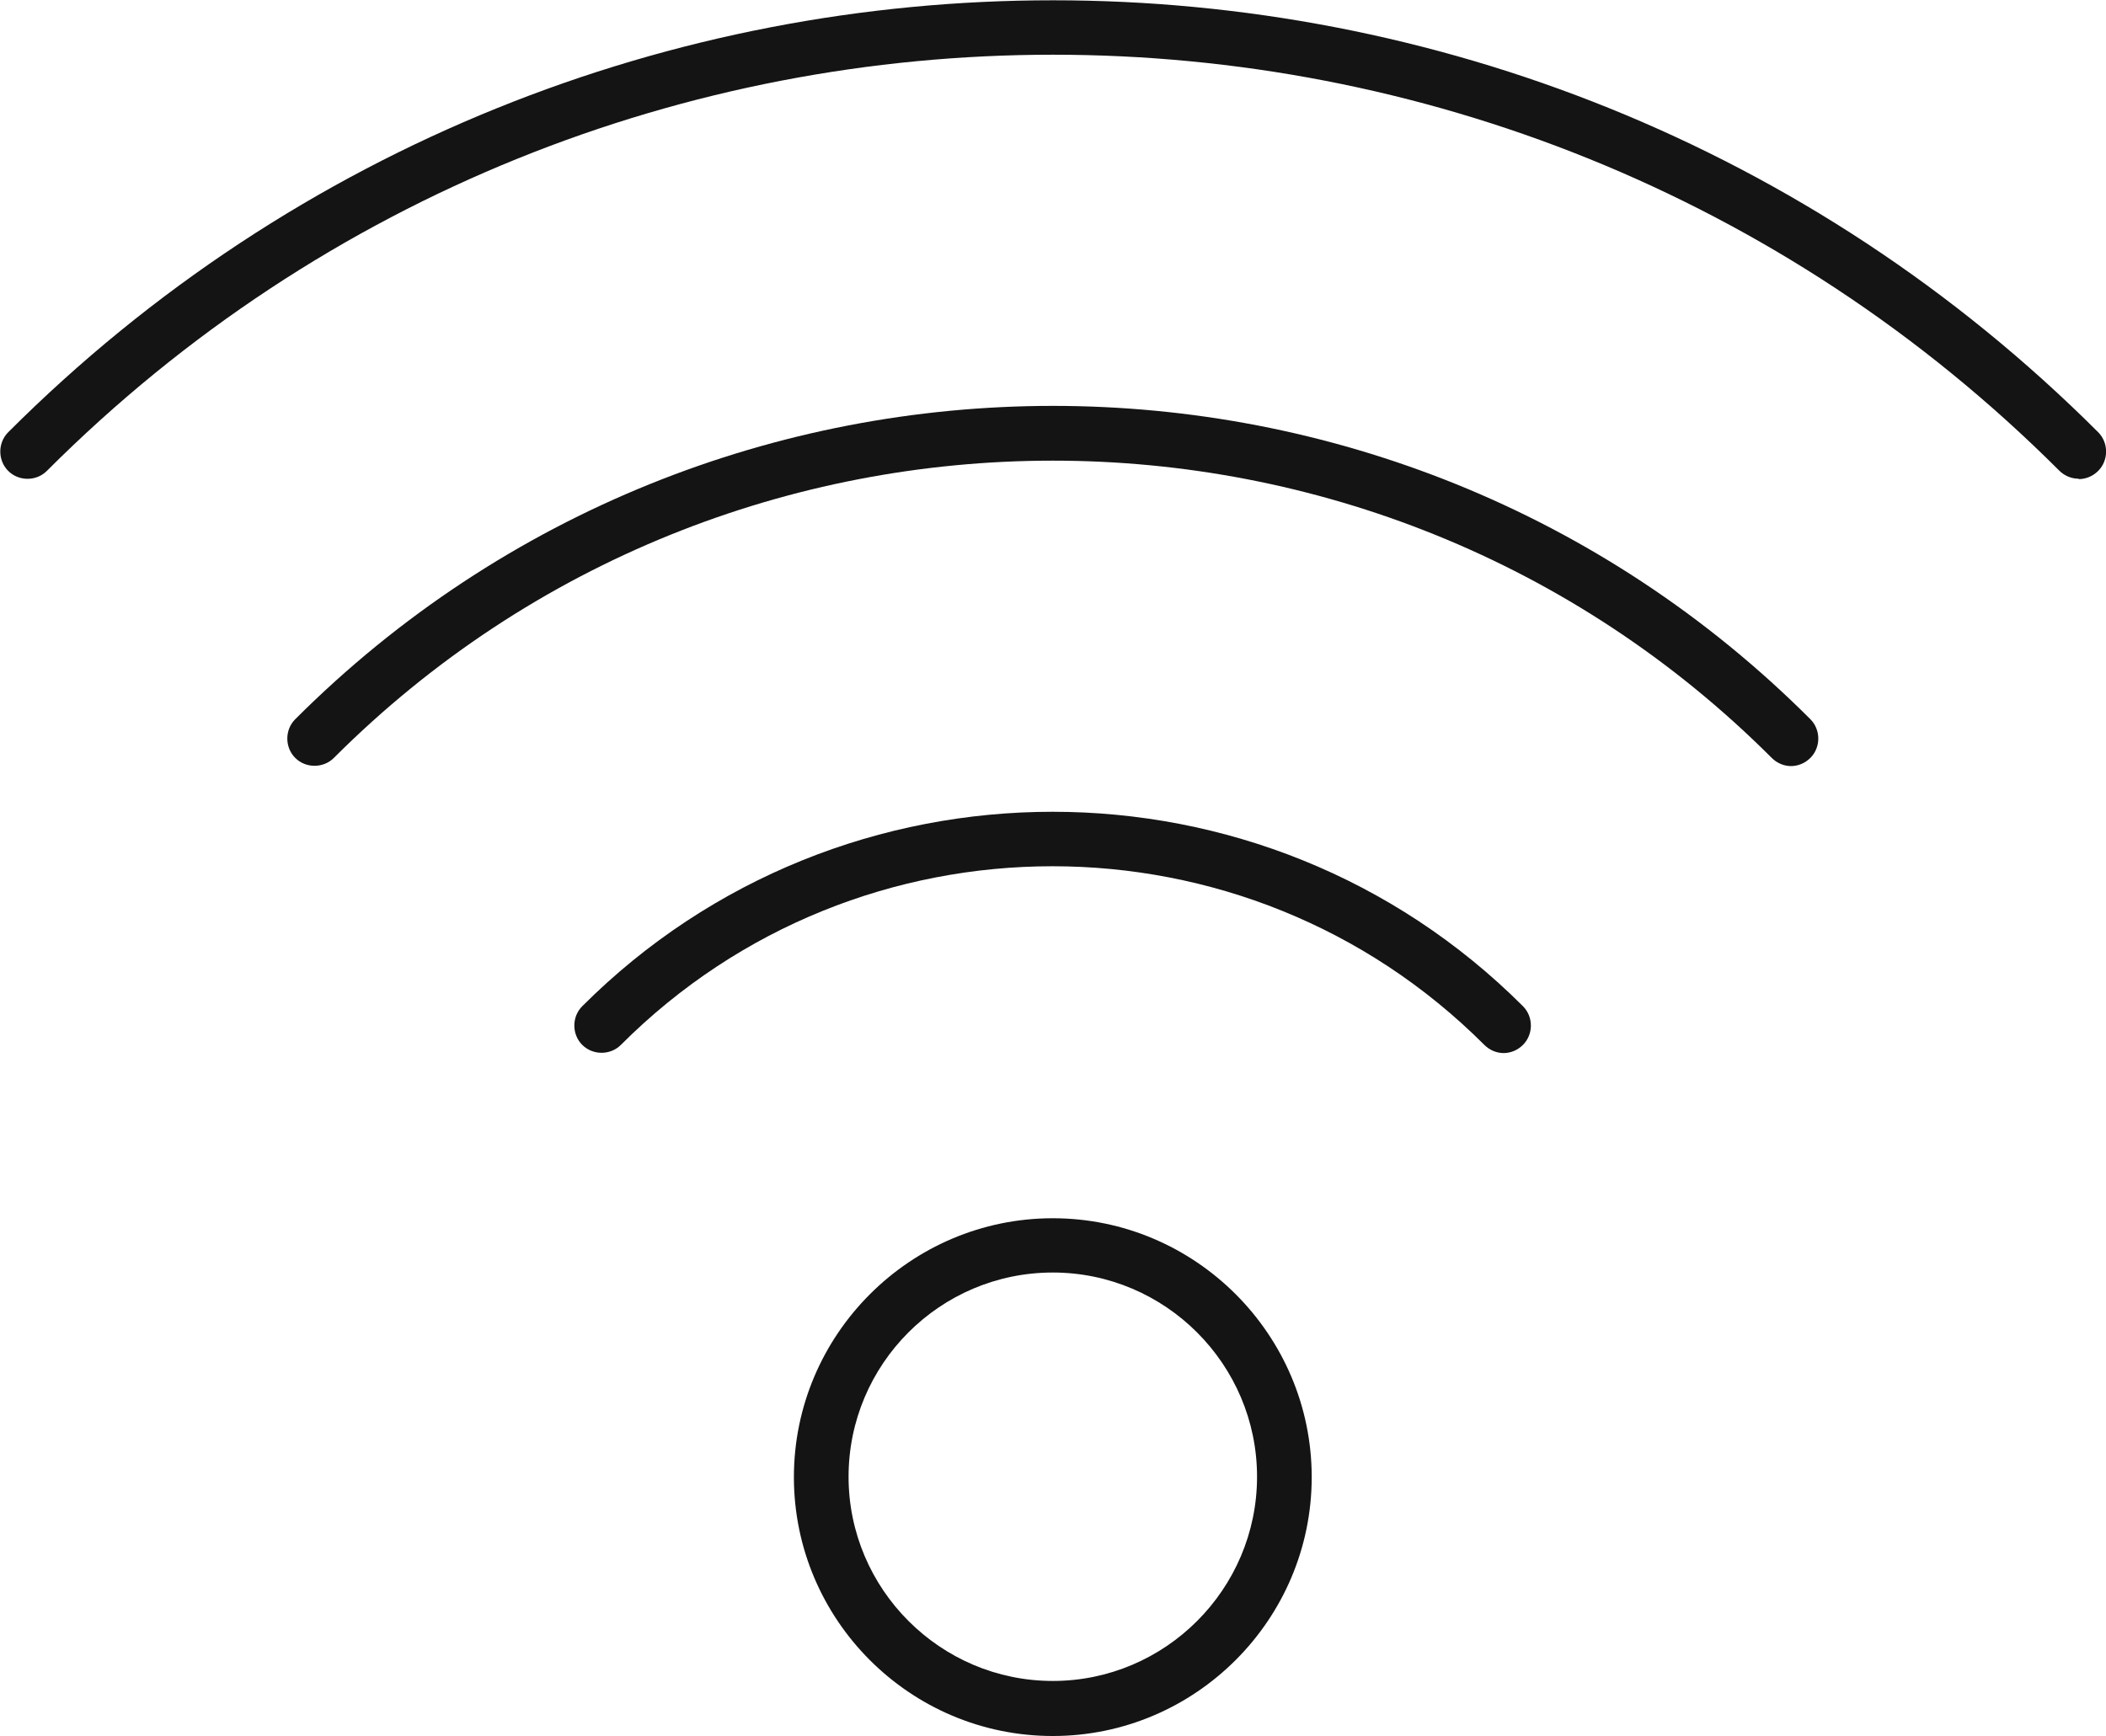 <?xml version="1.0" encoding="UTF-8"?><svg id="uuid-4b0ccbc4-0255-4336-9d5f-41155f2a1856" xmlns="http://www.w3.org/2000/svg" viewBox="0 0 53.93 44.46"><defs><style>.uuid-1857c547-2766-41a6-8b9e-35d16287ef78{fill:#141414;}</style></defs><g id="uuid-a44718e0-d582-4428-aec4-127fb987108c"><path class="uuid-1857c547-2766-41a6-8b9e-35d16287ef78" d="M53.23,12.26c-.18,0-.36-.07-.5-.21C38.52-2.15,15.4-2.15,1.2,12.06c-.27.27-.72.27-.99,0-.27-.27-.27-.72,0-.99,14.75-14.75,38.76-14.75,53.52,0,.27.27.27.72,0,.99-.14.14-.32.21-.5.21Z"/><path class="uuid-1857c547-2766-41a6-8b9e-35d16287ef78" d="M45.87,19.62c-.18,0-.36-.07-.5-.21-10.15-10.15-26.67-10.15-36.82,0-.27.27-.72.27-.99,0-.27-.27-.27-.72,0-.99,10.7-10.7,28.11-10.7,38.8,0,.27.27.27.72,0,.99-.14.14-.32.21-.5.21Z"/><path class="uuid-1857c547-2766-41a6-8b9e-35d16287ef78" d="M38.51,26.97c-.18,0-.36-.07-.5-.21-6.1-6.1-16.02-6.1-22.11,0-.27.27-.72.27-.99,0-.27-.27-.27-.72,0-.99,6.64-6.64,17.45-6.64,24.09,0,.27.27.27.72,0,.99-.14.14-.32.21-.5.21Z"/><path class="uuid-1857c547-2766-41a6-8b9e-35d16287ef78" d="M26.96,44.46c-3.66,0-6.63-2.98-6.63-6.63s2.98-6.63,6.63-6.63,6.63,2.98,6.63,6.63-2.98,6.63-6.63,6.63ZM26.96,32.59c-2.89,0-5.23,2.35-5.23,5.23s2.35,5.23,5.23,5.23,5.23-2.35,5.23-5.23-2.35-5.23-5.23-5.23Z"/></g></svg>